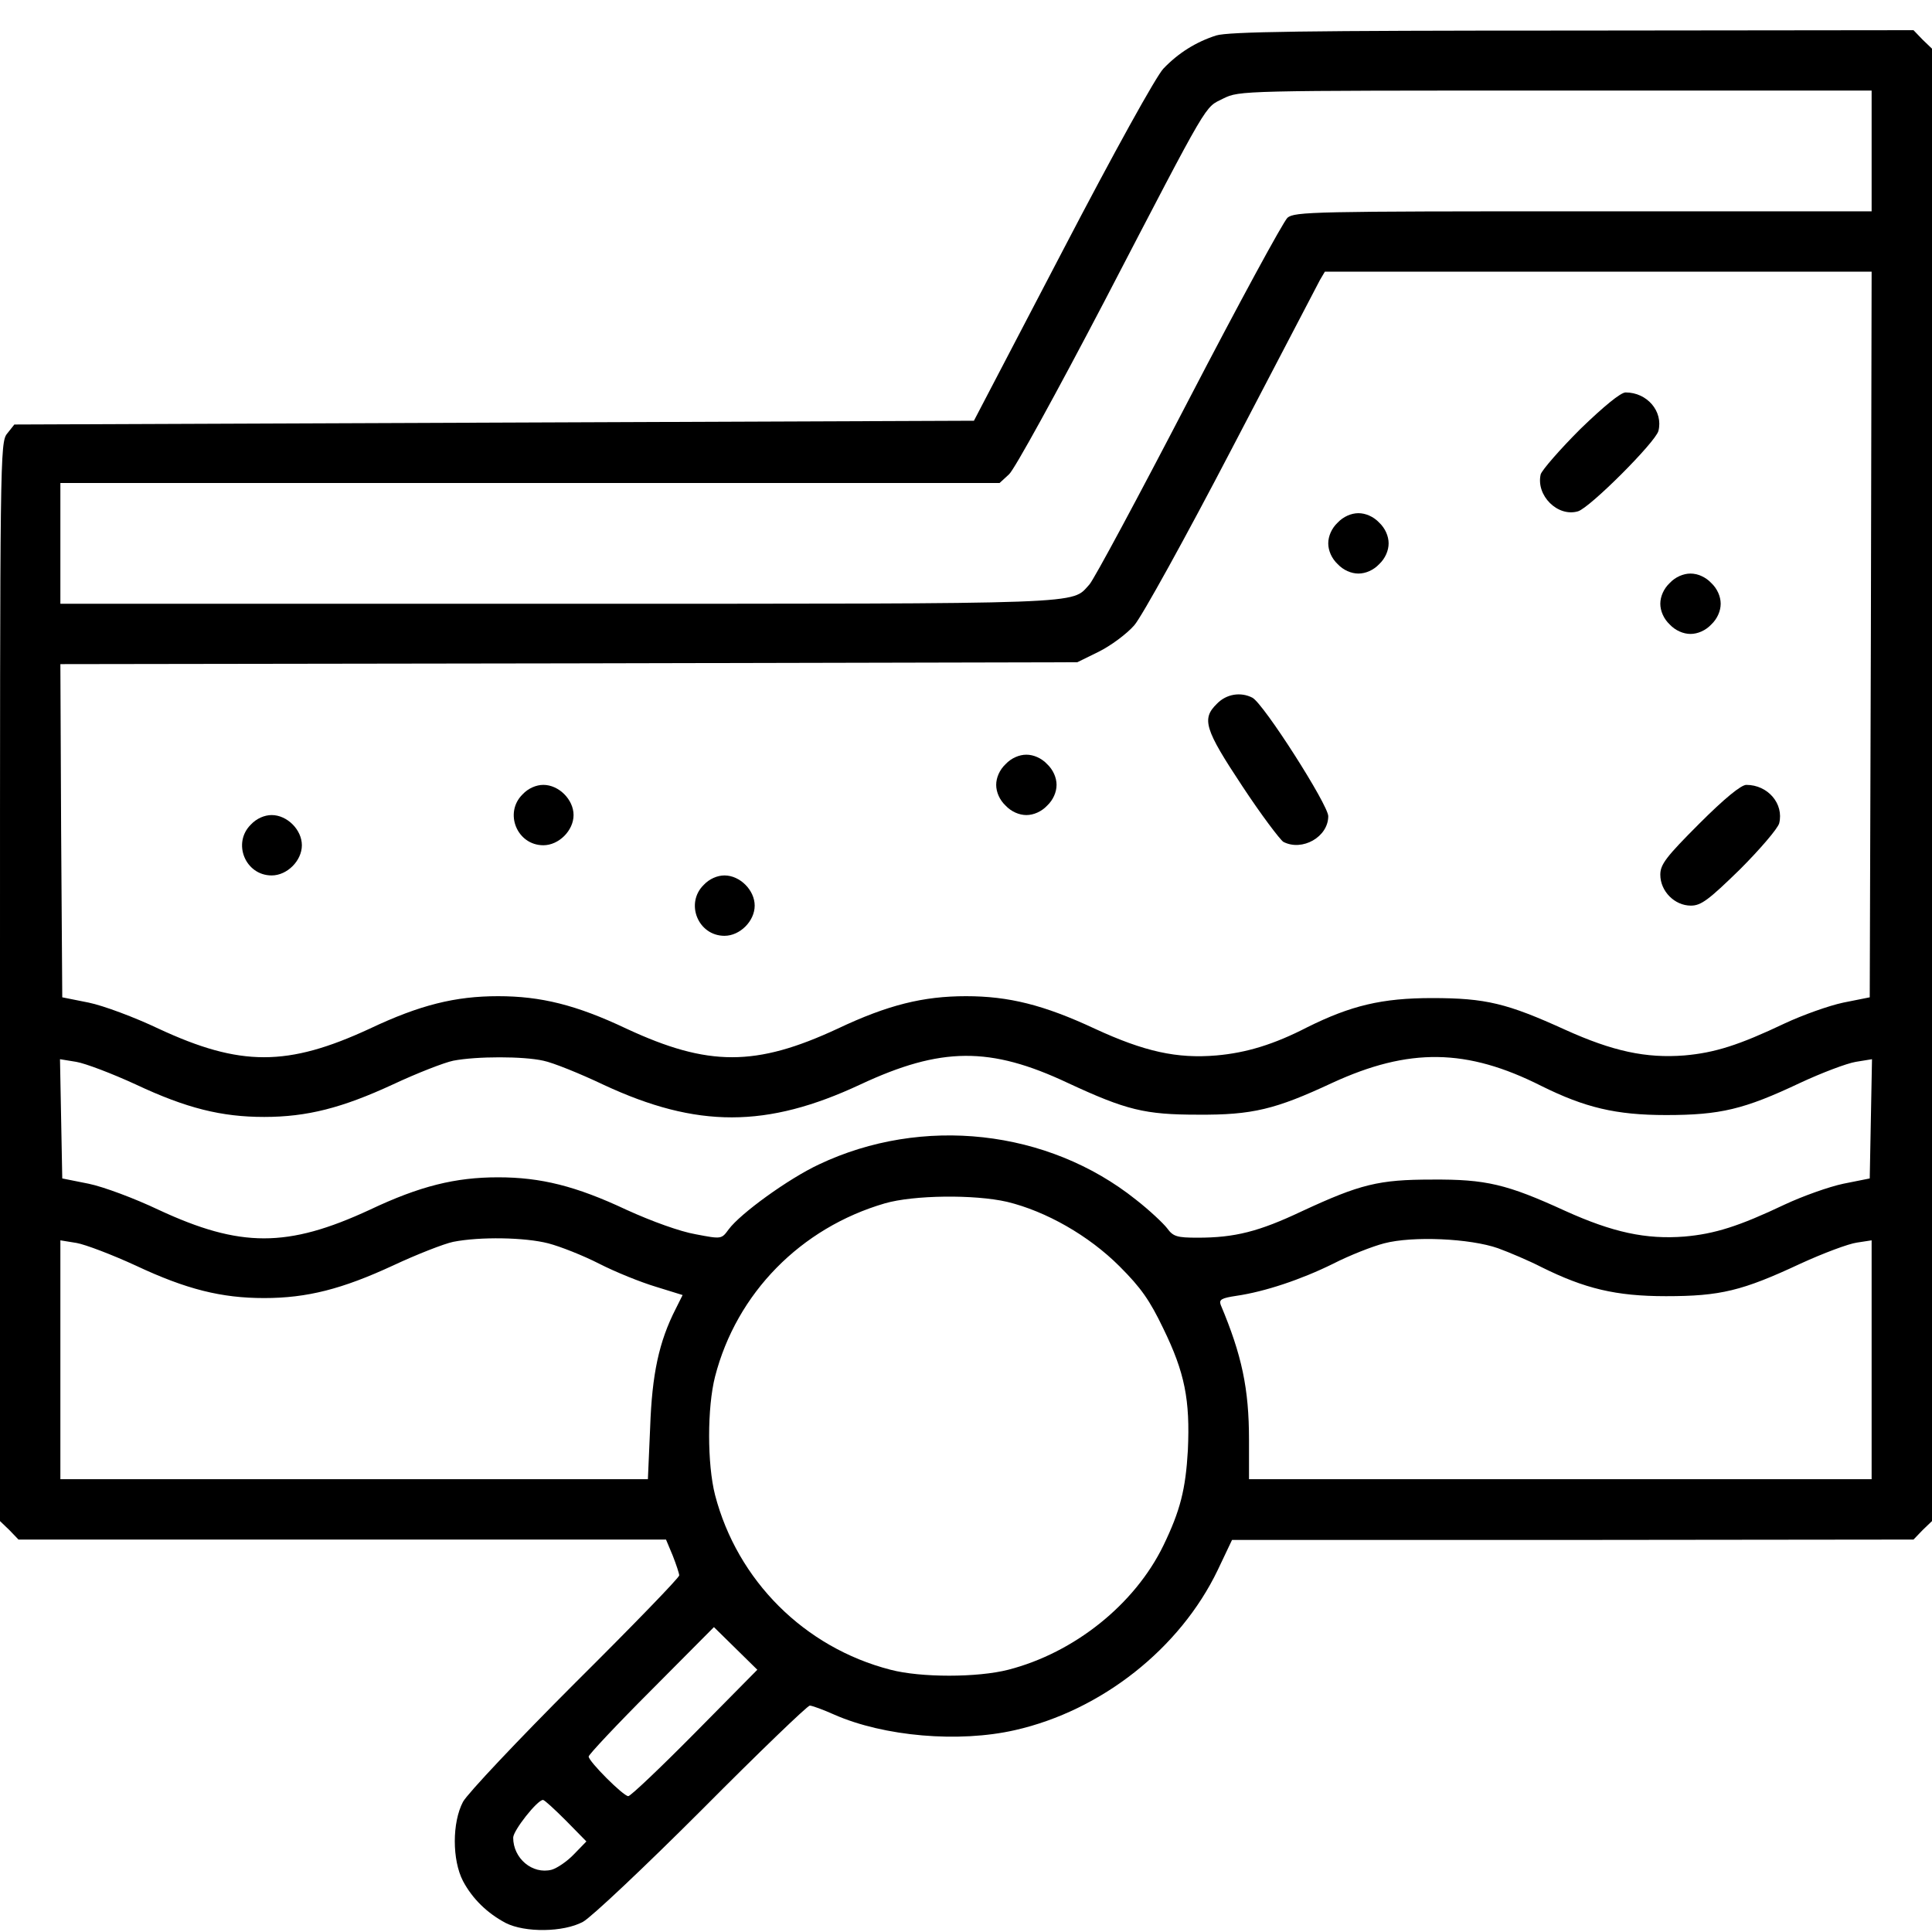 <?xml version="1.0" encoding="UTF-8" standalone="no"?>
<svg xmlns="http://www.w3.org/2000/svg" version="1.0" width="512pt" height="512pt" viewBox="0 0 512 512" preserveAspectRatio="xMidYMid meet">
  <g transform="translate(0,512) scale(0.1,-0.1)" fill="#000000" stroke="none">
    <path d="M3223 5026 c-53 -17 -100 -46 -140 -88 -19 -20 -130 -220 -267 -483 l-235 -450 -1271 -5 -1272 -5 -19 -24 c-19 -23 -19 -60 -19 -1453 l0 -1429 25 -24 24 -25 858 0 858 0 18 -43 c9 -23 17 -47 17 -52 0 -6 -124 -134 -276 -285 -151 -151 -285 -293 -297 -315 -29 -55 -29 -154 0 -210 25 -47 64 -85 113 -111 51 -26 153 -25 205 3 22 12 164 146 315 297 151 152 280 276 286 276 6 0 36 -11 65 -24 132 -58 330 -75 479 -41 229 52 437 216 537 424 l38 80 903 0 903 1 24 25 25 24 0 1951 0 1951 -25 24 -24 25 -903 -1 c-713 0 -912 -3 -945 -13z m1737 -306 l0 -160 -764 0 c-713 0 -765 -1 -784 -17 -11 -10 -129 -227 -262 -483 -133 -256 -251 -476 -263 -489 -49 -53 15 -51 -1407 -51 l-1320 0 0 160 0 160 1244 0 1245 0 25 23 c14 12 127 218 252 457 284 546 265 513 316 539 43 21 48 21 881 21 l837 0 0 -160z m-2 -1282 l-3 -961 -70 -14 c-38 -8 -108 -33 -155 -55 -122 -58 -186 -78 -266 -85 -102 -8 -190 11 -316 68 -154 70 -210 84 -353 84 -133 0 -215 -20 -330 -77 -89 -46 -162 -68 -241 -75 -105 -9 -191 10 -323 71 -135 63 -228 86 -341 86 -113 0 -207 -23 -340 -86 -217 -101 -343 -101 -560 0 -133 63 -227 86 -340 86 -113 0 -207 -23 -340 -86 -218 -101 -343 -101 -560 0 -63 30 -146 61 -185 69 l-70 14 -3 441 -2 442 1347 2 1348 3 57 28 c32 16 74 47 94 70 20 23 136 233 258 467 122 234 227 435 234 448 l13 22 724 0 725 0 -2 -962z m-3518 -1129 c25 -5 97 -34 160 -64 247 -115 432 -115 680 1 214 100 344 101 550 4 155 -72 204 -84 345 -84 144 -1 205 14 355 84 204 94 357 92 555 -8 115 -57 197 -77 330 -77 144 0 207 15 355 85 58 27 124 52 148 56 l43 7 -3 -158 -3 -158 -70 -14 c-38 -8 -108 -33 -155 -55 -122 -58 -186 -78 -266 -85 -102 -8 -190 11 -316 68 -155 71 -210 84 -353 83 -141 0 -190 -12 -345 -84 -114 -54 -178 -70 -276 -70 -55 0 -65 3 -81 25 -10 13 -47 48 -83 76 -233 186 -566 223 -840 93 -81 -38 -208 -130 -239 -172 -19 -26 -19 -26 -87 -13 -41 7 -116 34 -184 65 -134 63 -227 86 -340 86 -113 0 -207 -23 -340 -86 -218 -101 -343 -101 -560 0 -63 30 -146 61 -185 69 l-70 14 -3 158 -3 158 43 -7 c24 -4 95 -31 158 -60 134 -63 227 -86 340 -86 114 0 207 24 341 86 64 30 136 58 160 63 62 12 186 12 239 0z m1229 -374 c103 -25 216 -89 298 -171 57 -57 80 -90 116 -165 57 -117 71 -189 65 -322 -6 -104 -20 -160 -65 -253 -76 -156 -236 -284 -411 -329 -82 -21 -232 -21 -312 0 -229 59 -406 237 -465 463 -21 82 -21 232 0 314 57 221 227 394 450 459 76 22 237 24 324 4z m-1216 -110 c31 -8 92 -32 135 -54 43 -22 110 -49 150 -61 l71 -22 -18 -36 c-45 -88 -63 -174 -68 -314 l-6 -138 -778 0 -779 0 0 316 0 317 43 -7 c23 -4 94 -31 157 -60 134 -63 227 -86 340 -86 114 0 207 24 341 86 64 30 136 58 160 63 71 14 190 12 252 -4z m2517 -13 c30 -11 82 -33 115 -50 115 -57 197 -77 330 -77 144 0 202 14 356 86 61 28 128 53 150 56 l39 6 0 -317 0 -316 -825 0 -825 0 0 104 c0 136 -19 225 -75 358 -5 14 2 18 42 24 75 11 171 43 256 85 43 22 104 46 135 54 76 20 228 13 302 -13z m-2129 -1285 c-91 -92 -170 -167 -176 -167 -13 0 -105 92 -105 105 0 5 75 85 166 176 l166 167 58 -57 57 -56 -166 -168z m-341 -232 l54 -55 -33 -34 c-18 -19 -45 -37 -59 -41 -51 -13 -102 30 -102 85 0 19 64 100 79 100 4 0 31 -25 61 -55z"></path>
    <path d="M4188 3983 c-54 -54 -101 -108 -105 -120 -13 -56 45 -114 99 -98 32 10 205 183 213 213 13 52 -30 102 -87 102 -13 0 -58 -37 -120 -97z"></path>
    <path d="M3545 3735 c-16 -15 -25 -36 -25 -55 0 -19 9 -40 25 -55 15 -16 36 -25 55 -25 19 0 40 9 55 25 16 15 25 36 25 55 0 19 -9 40 -25 55 -15 16 -36 25 -55 25 -19 0 -40 -9 -55 -25z"></path>
    <path d="M4425 3575 c-16 -15 -25 -36 -25 -55 0 -19 9 -40 25 -55 15 -16 36 -25 55 -25 19 0 40 9 55 25 16 15 25 36 25 55 0 19 -9 40 -25 55 -15 16 -36 25 -55 25 -19 0 -40 -9 -55 -25z"></path>
    <path d="M3225 3255 c-41 -40 -33 -67 67 -218 50 -76 100 -142 109 -148 50 -26 119 13 119 68 0 30 -171 298 -201 314 -31 16 -69 10 -94 -16z"></path>
    <path d="M2665 3095 c-16 -15 -25 -36 -25 -55 0 -19 9 -40 25 -55 15 -16 36 -25 55 -25 19 0 40 9 55 25 16 15 25 36 25 55 0 19 -9 40 -25 55 -15 16 -36 25 -55 25 -19 0 -40 -9 -55 -25z"></path>
    <path d="M1385 3015 c-50 -49 -15 -135 55 -135 41 0 80 39 80 80 0 41 -39 80 -80 80 -19 0 -40 -9 -55 -25z"></path>
    <path d="M4503 2937 c-88 -88 -103 -108 -103 -135 0 -44 38 -82 81 -82 27 0 47 15 130 96 53 53 100 108 104 122 13 52 -30 102 -87 102 -14 0 -58 -36 -125 -103z"></path>
    <path d="M665 2935 c-50 -49 -15 -135 55 -135 41 0 80 39 80 80 0 41 -39 80 -80 80 -19 0 -40 -9 -55 -25z"></path>
    <path d="M1865 2775 c-50 -49 -15 -135 55 -135 41 0 80 39 80 80 0 41 -39 80 -80 80 -19 0 -40 -9 -55 -25z"></path>
  </g>
</svg>
